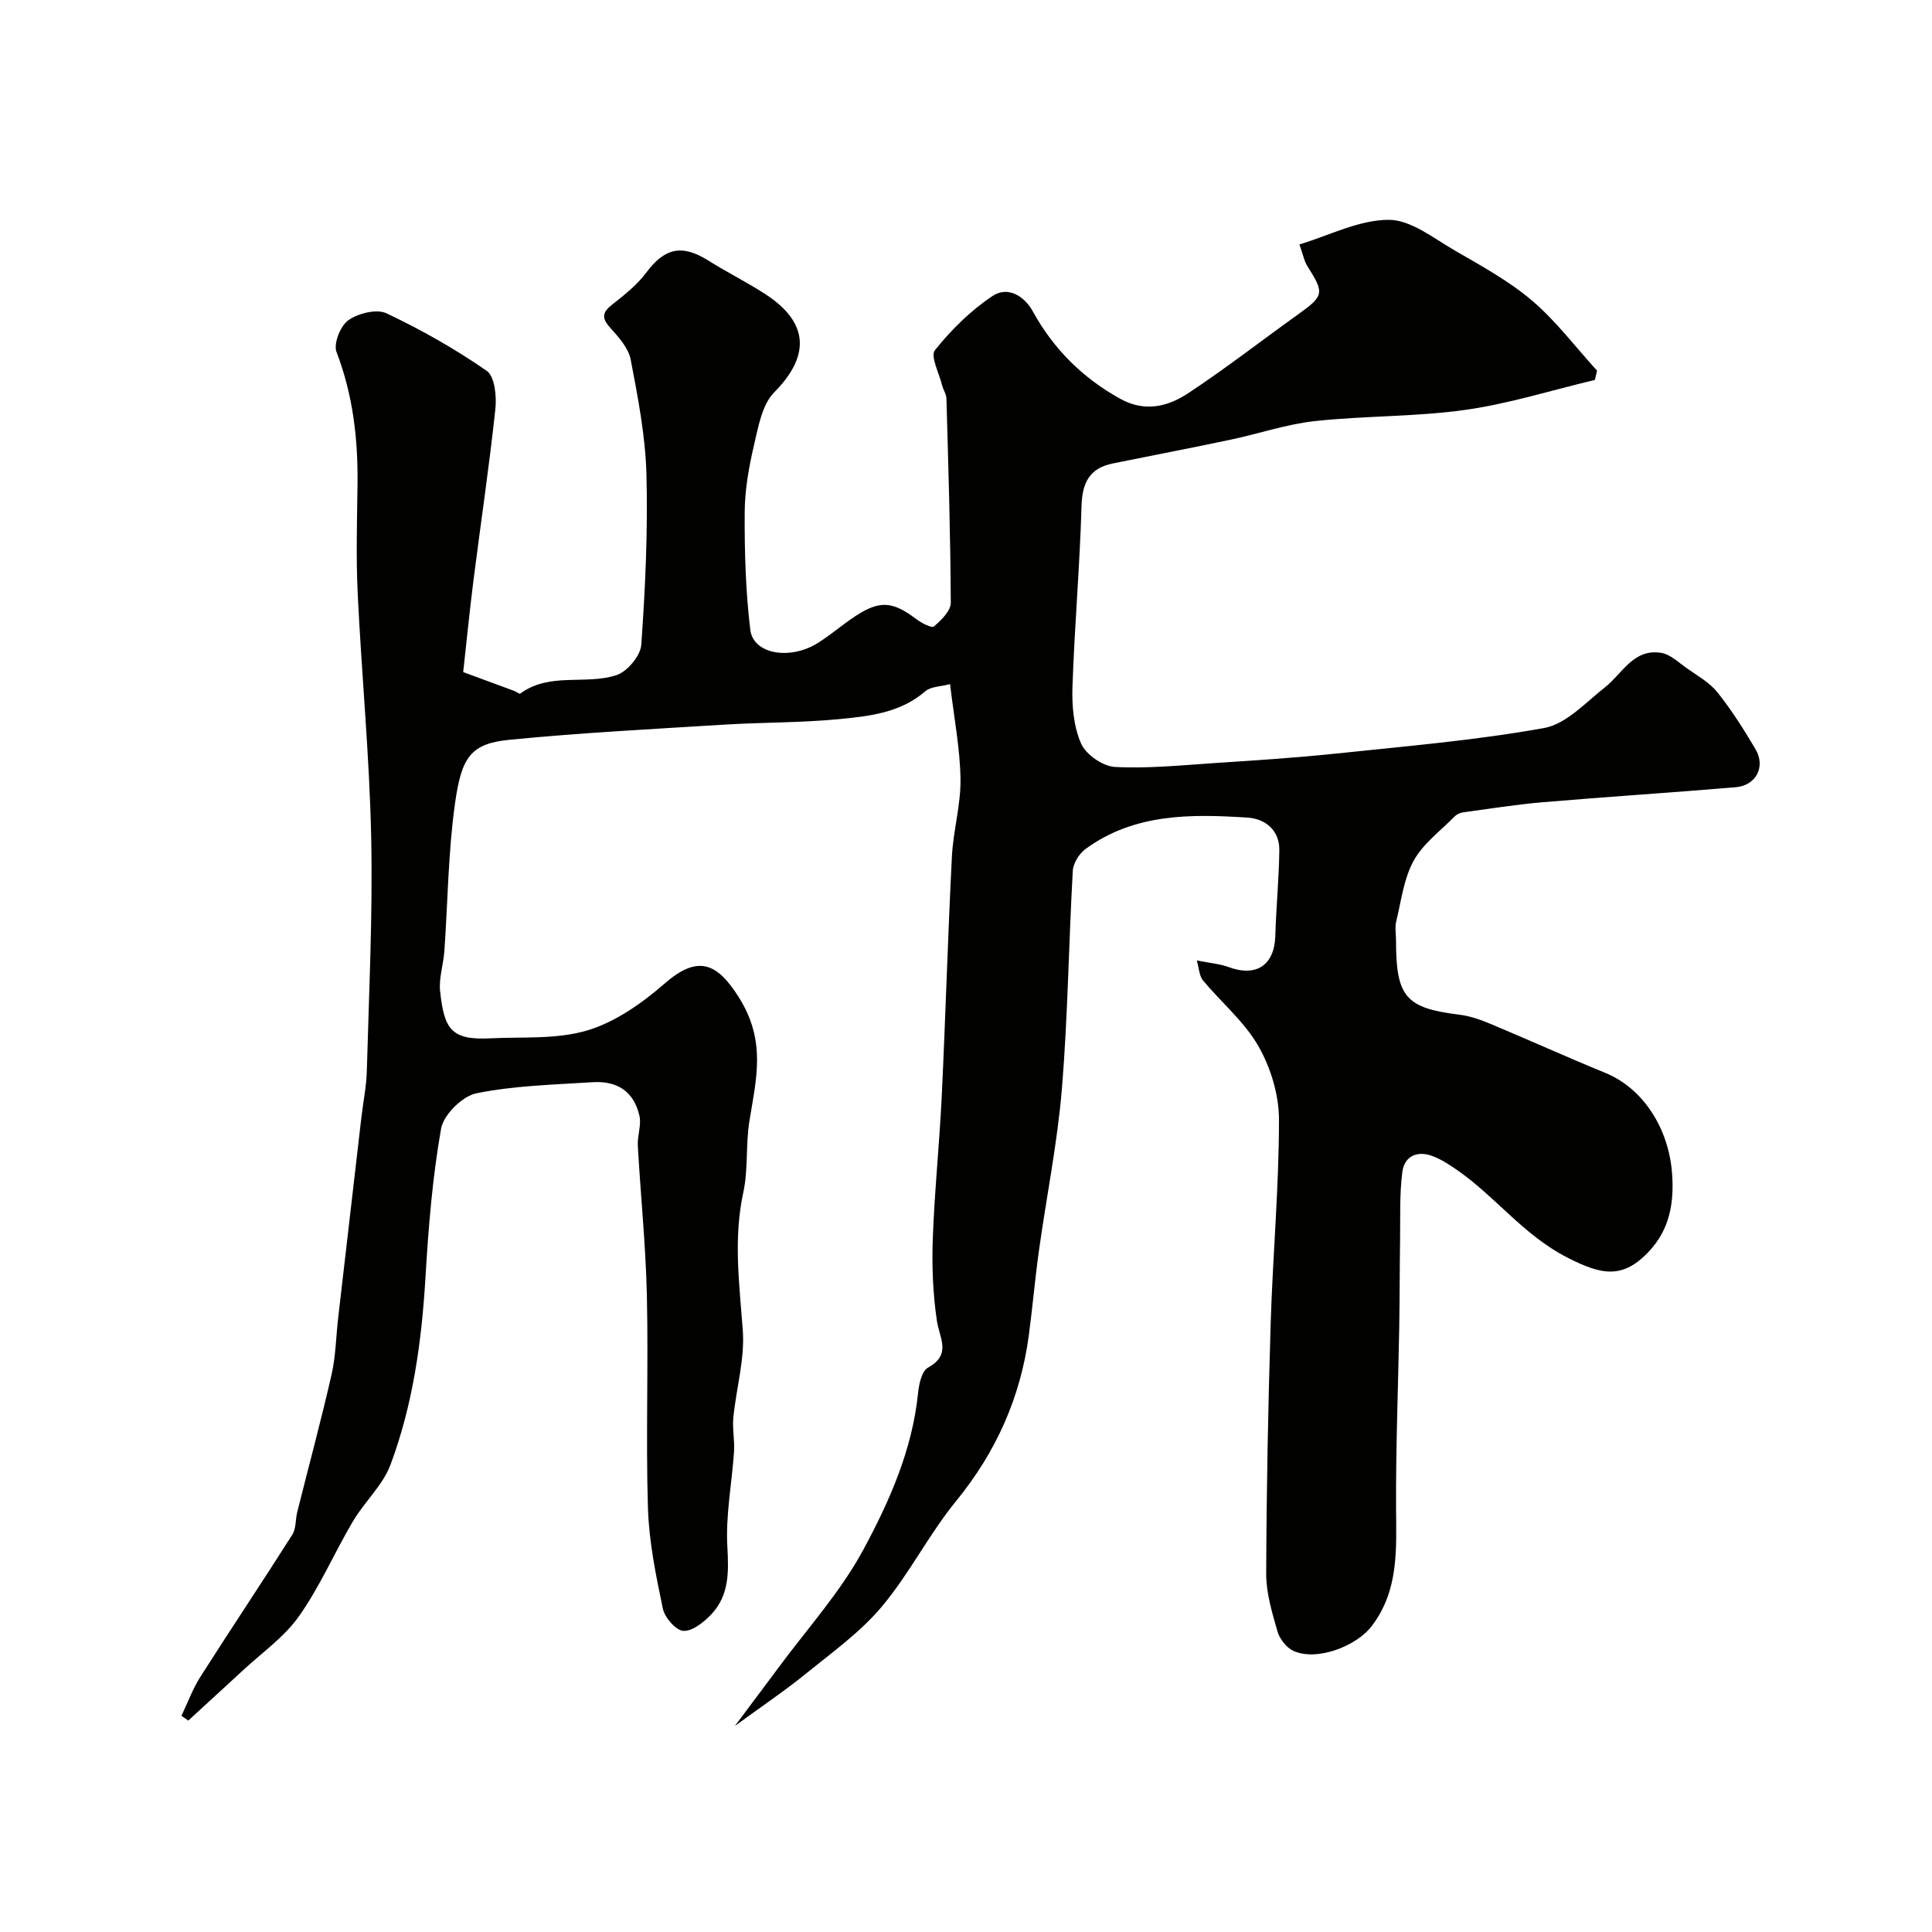 <svg enable-background="new 0 0 400 400" viewBox="0 0 400 400" xmlns="http://www.w3.org/2000/svg"><path d="m247.78 198.85c2.8.56 4.79.71 6.59 1.37 5.75 2.12 9.49-.39 9.67-6.46.17-5.93.76-11.84.83-17.77.05-4.14-2.97-6.48-6.54-6.71-11.7-.76-23.46-.91-33.58 6.49-1.31.96-2.55 2.94-2.64 4.52-.85 15.02-1.02 30.09-2.25 45.08-.93 11.22-3.19 22.33-4.75 33.5-.82 5.84-1.32 11.73-2.1 17.57-1.72 12.89-6.78 24.2-15.07 34.35-5.63 6.89-9.68 15.08-15.4 21.88-4.44 5.28-10.26 9.44-15.68 13.84-4.33 3.52-8.98 6.64-14.72 10.84 3.46-4.63 6.19-8.23 8.87-11.86 6.01-8.16 12.96-15.8 17.73-24.63 5.42-10.04 10.14-20.69 11.33-32.41.19-1.87.76-4.58 2.05-5.29 4.98-2.75 2.37-6.12 1.84-9.78-.81-5.54-1.04-11.23-.84-16.84.36-9.88 1.38-19.73 1.86-29.6.79-16.52 1.26-33.06 2.1-49.58.27-5.38 1.86-10.72 1.78-16.07-.09-6.34-1.34-12.65-2.16-19.65-1.94.52-3.98.49-5.13 1.48-5.19 4.49-11.6 5.16-17.87 5.77-7.89.76-15.87.65-23.79 1.14-14.81.92-29.63 1.68-44.39 3.13-8.11.79-9.97 3.61-11.32 13.21-1.42 10.09-1.48 20.37-2.2 30.57-.2 2.78-1.17 5.59-.88 8.29.84 7.64 2.13 10.16 10.29 9.75 6.77-.34 13.87.25 20.2-1.65 5.81-1.74 11.34-5.64 16.01-9.71 7-6.11 10.92-4.08 15.26 2.72 5.84 9.14 3.69 17.01 2.27 25.81-.78 4.86-.22 9.97-1.26 14.74-2.08 9.59-.81 18.99-.1 28.55.43 5.93-1.36 12.01-1.96 18.04-.23 2.34.3 4.74.14 7.09-.44 6.56-1.75 13.14-1.38 19.64.3 5.28.39 10.1-3.35 14.05-1.53 1.61-3.9 3.51-5.76 3.39-1.57-.1-3.86-2.76-4.25-4.62-1.43-6.86-2.86-13.83-3.08-20.8-.45-14.65.11-29.33-.22-43.99-.23-10.37-1.3-20.72-1.88-31.08-.11-2.04.78-4.23.34-6.15-1.13-4.92-4.46-7.28-9.7-6.95-8.04.51-16.19.7-24.04 2.29-2.92.59-6.82 4.44-7.33 7.33-1.79 10.14-2.62 20.48-3.23 30.78-.79 13.27-2.59 26.35-7.24 38.79-1.6 4.27-5.39 7.68-7.77 11.71-3.85 6.5-6.85 13.55-11.19 19.68-3.09 4.37-7.78 7.62-11.77 11.35-1.92 1.8-3.88 3.57-5.82 5.35-1.77 1.63-3.55 3.26-5.32 4.89-.47-.33-.94-.67-1.41-1 1.29-2.71 2.33-5.58 3.93-8.09 6.27-9.85 12.77-19.55 19.02-29.4.81-1.28.63-3.16 1.03-4.73 2.37-9.46 4.92-18.88 7.09-28.39.87-3.81.92-7.81 1.37-11.72 1.59-13.82 3.19-27.65 4.8-41.47.38-3.26 1.06-6.51 1.14-9.77.43-16.1 1.24-32.21.9-48.3-.35-16.82-1.98-33.6-2.79-50.42-.36-7.52-.14-15.07-.04-22.6.12-9.42-.93-18.56-4.35-27.47-.66-1.72.81-5.42 2.45-6.57 2.05-1.44 5.86-2.4 7.9-1.43 7.2 3.4 14.21 7.37 20.75 11.91 1.67 1.16 2.07 5.28 1.79 7.91-1.27 11.87-3.04 23.68-4.54 35.52-.8 6.33-1.43 12.69-2.12 18.94 3.74 1.38 7.19 2.64 10.63 3.92.41.15 1 .66 1.17.54 6.09-4.5 13.53-1.74 19.93-3.83 2.23-.73 4.98-4 5.14-6.27.83-11.73 1.38-23.53 1.07-35.28-.21-7.95-1.76-15.92-3.26-23.77-.46-2.4-2.5-4.68-4.26-6.62-1.84-2.04-1.6-3.19.45-4.8 2.5-1.97 5.1-4.02 6.98-6.54 3.85-5.17 7.42-6 12.91-2.55 3.86 2.43 7.98 4.47 11.8 6.95 9.07 5.9 9.28 12.8 1.85 20.31-2.53 2.55-3.31 7.13-4.2 10.94-1.07 4.57-1.91 9.32-1.93 13.99-.04 8.09.19 16.24 1.16 24.26.62 5.06 8.26 6.35 14.04 2.69 2.62-1.66 4.98-3.71 7.57-5.43 5.16-3.42 7.81-3.21 12.75.51 1.07.81 3.19 1.93 3.66 1.53 1.51-1.29 3.49-3.22 3.49-4.9-.06-14.1-.51-28.2-.9-42.29-.03-.93-.67-1.82-.9-2.76-.61-2.47-2.47-6.02-1.48-7.25 3.4-4.25 7.45-8.25 11.97-11.25 3-1.98 6.44-.16 8.33 3.28 4.29 7.78 10.32 13.76 18.13 18.07 5.01 2.76 9.76 1.6 13.93-1.14 7.76-5.12 15.12-10.85 22.69-16.27 5.52-3.95 5.63-4.45 2.08-10.05-.67-1.06-.91-2.41-1.67-4.53 6.13-1.84 12.27-5.07 18.44-5.1 4.6-.03 9.36 3.83 13.79 6.39 5.49 3.17 11.17 6.28 15.96 10.36 4.98 4.24 8.99 9.61 13.43 14.48-.15.64-.3 1.28-.45 1.92-8.95 2.13-17.81 4.94-26.88 6.21-10.26 1.44-20.74 1.19-31.06 2.31-5.89.64-11.63 2.62-17.47 3.85-8.11 1.71-16.26 3.28-24.38 4.92-4.81.97-6.35 3.95-6.49 8.79-.36 12.51-1.46 25-1.88 37.51-.13 3.93.25 8.22 1.8 11.72 1.01 2.27 4.5 4.69 7 4.82 6.92.36 13.9-.36 20.85-.82 8.37-.55 16.76-1.09 25.1-1.97 14.33-1.51 28.74-2.72 42.9-5.27 4.56-.82 8.59-5.27 12.58-8.41 3.65-2.88 5.92-8.1 11.68-7.15 1.84.3 3.51 1.92 5.16 3.09 2.23 1.59 4.78 2.98 6.45 5.06 2.94 3.67 5.48 7.71 7.89 11.77 2.16 3.64.14 7.54-4.11 7.9-13.29 1.12-26.6 1.97-39.88 3.1-5.54.47-11.04 1.35-16.56 2.1-.61.08-1.31.42-1.74.85-2.92 2.98-6.52 5.62-8.47 9.15-2.05 3.72-2.58 8.3-3.61 12.54-.31 1.26-.05 2.66-.05 3.99 0 11.71 2.02 13.99 13.12 15.36 2.2.27 4.4 1.04 6.46 1.91 7.93 3.31 15.76 6.87 23.71 10.12 7.97 3.26 13.17 11.6 13.86 20.79.47 6.17-.53 11.59-4.66 16.06-5.52 5.99-9.97 5.03-17.16 1.33-8.92-4.59-14.71-12.5-22.61-18-1.6-1.11-3.28-2.22-5.08-2.91-3.2-1.23-5.92-.07-6.34 3.31-.59 4.63-.39 9.37-.46 14.06-.09 5.97-.07 11.95-.17 17.92-.22 12.49-.72 24.98-.66 37.47.04 8.59.62 17.06-5.02 24.5-3.23 4.26-11.48 7.35-16.25 5.15-1.44-.67-2.85-2.48-3.29-4.04-1.11-3.89-2.34-7.95-2.33-11.94.06-17.27.4-34.54.93-51.8.43-14.06 1.72-28.11 1.72-42.17 0-5.13-1.7-10.77-4.26-15.24-2.89-5.07-7.67-9.04-11.48-13.62-.77-.95-.79-2.44-1.28-4.13z" fill="#010100"/></svg>